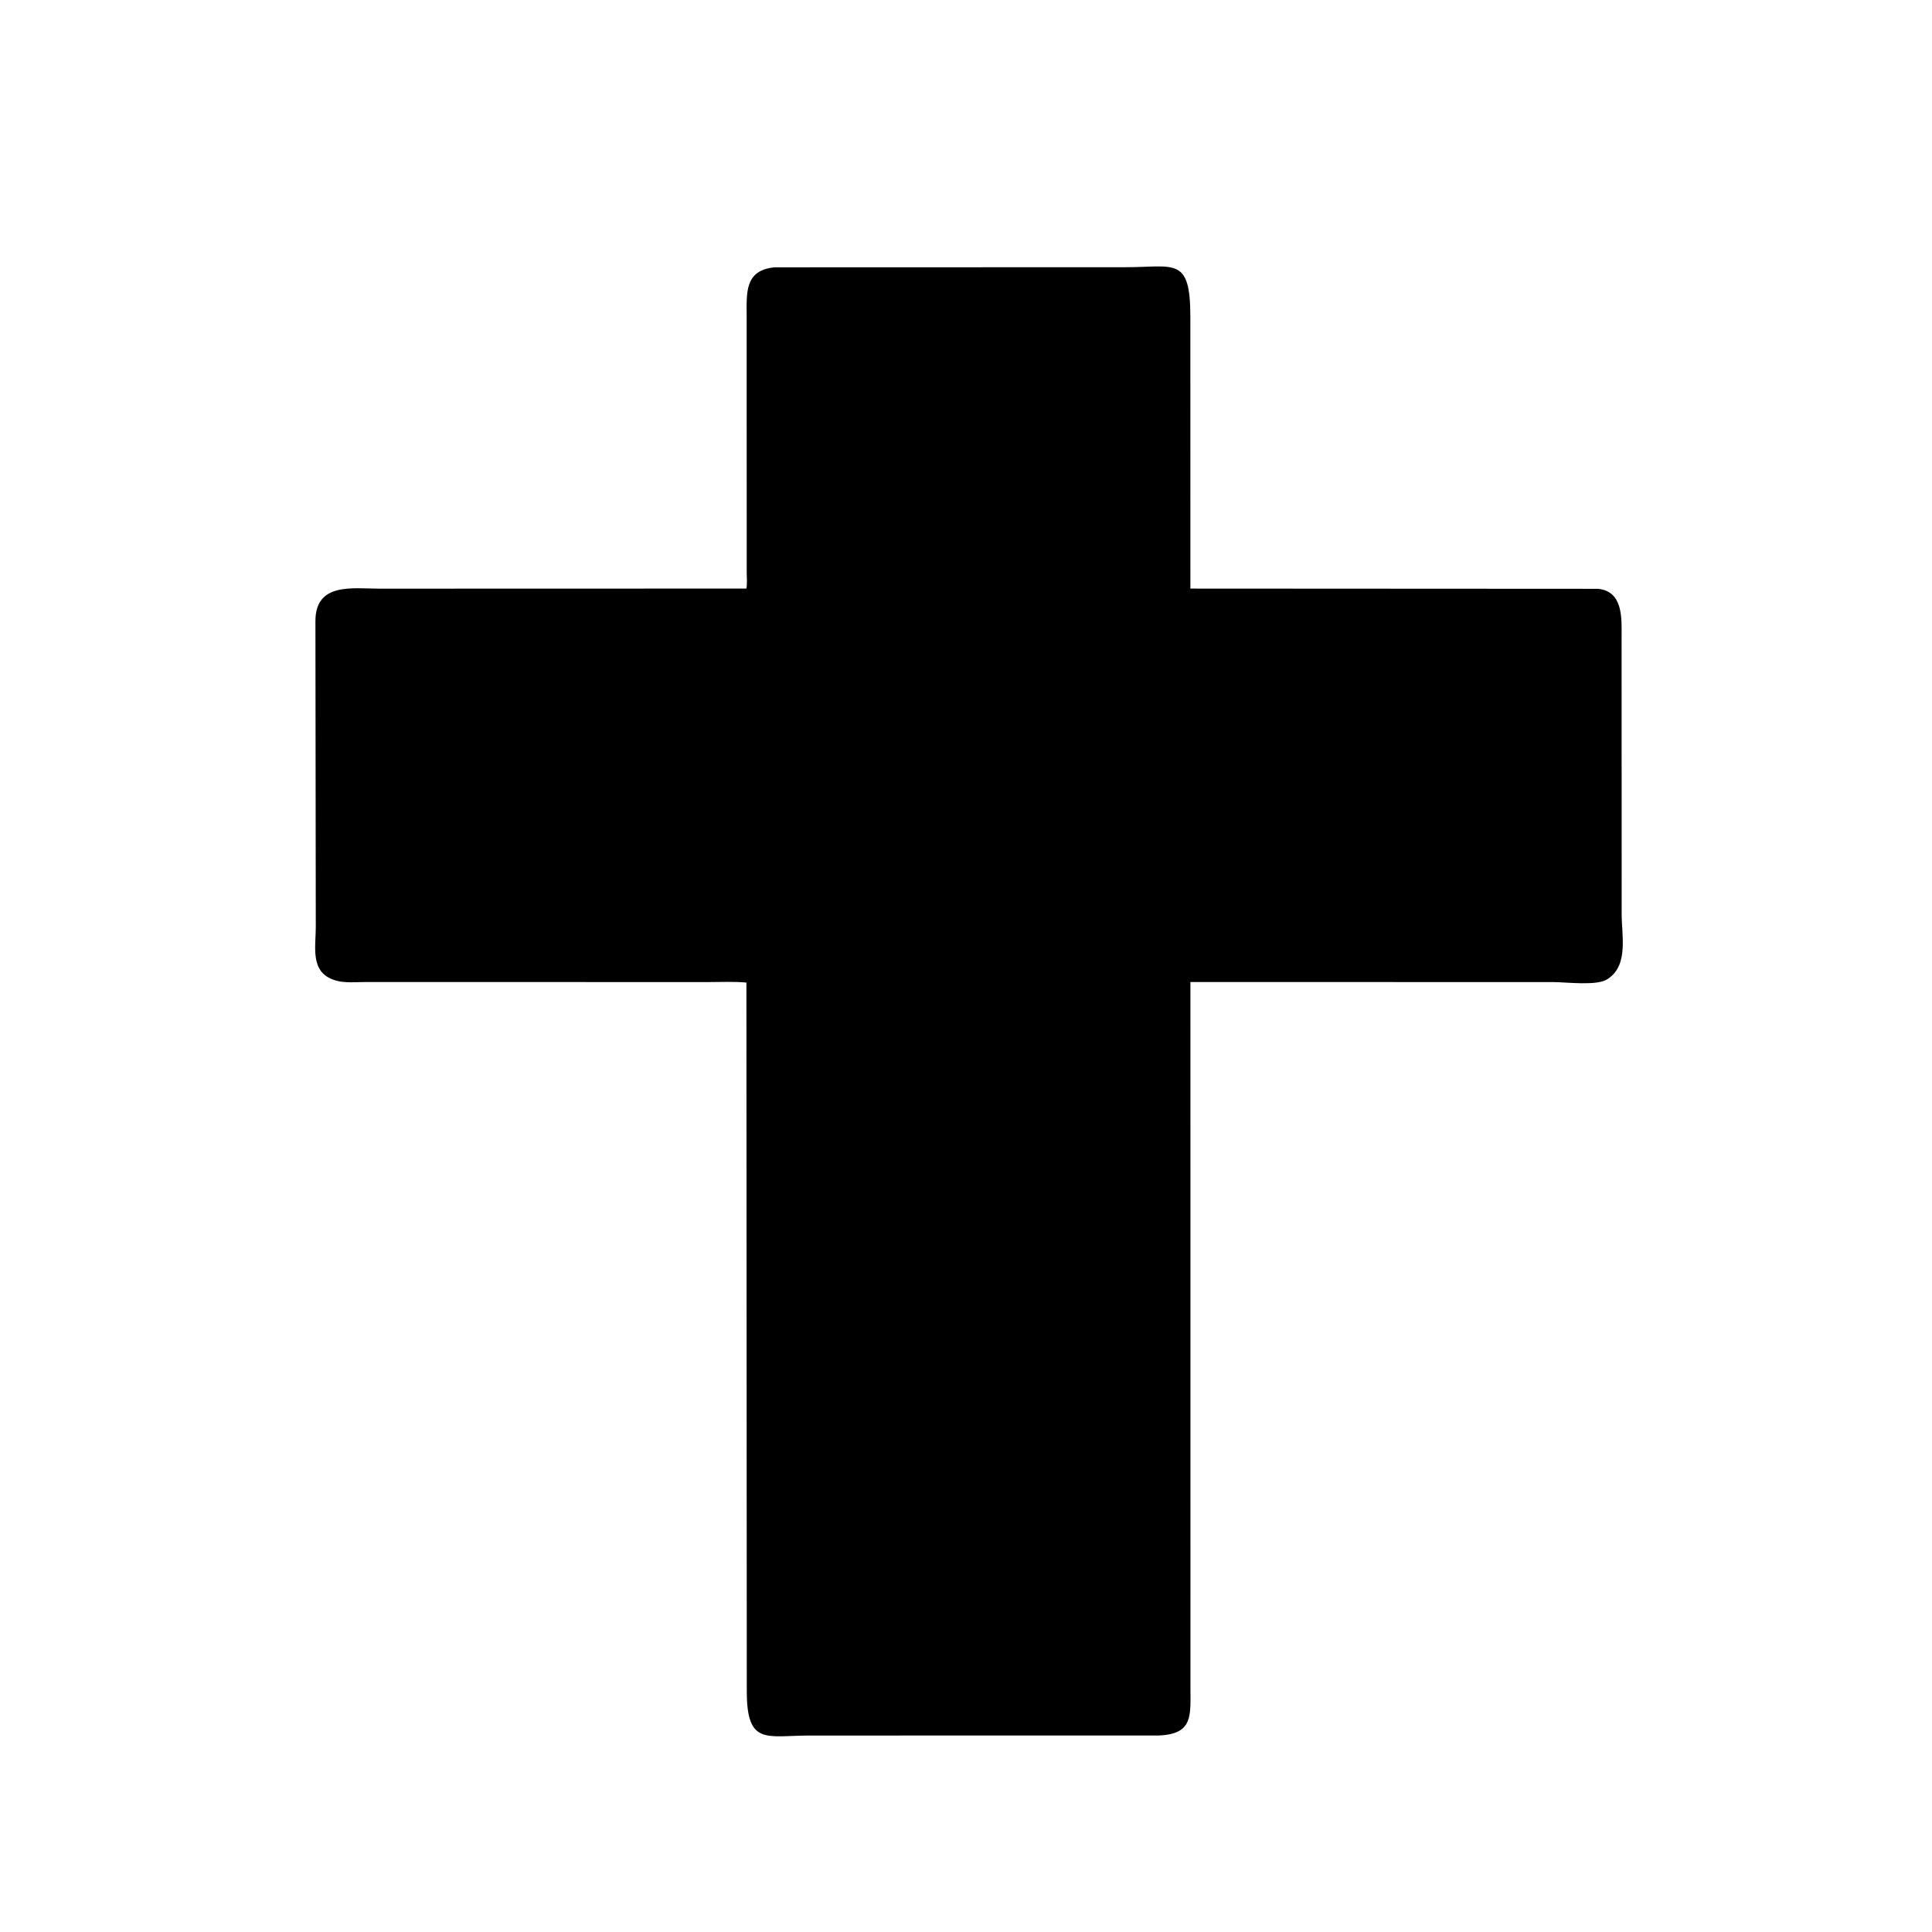 <svg version="1.1" xmlns="http://www.w3.org/2000/svg" style="display: block;" viewBox="0 0 2048 2048" width="640" height="640">
<path transform="translate(0,0)" fill="rgb(0,0,0)" d="M 1228.44 1839.68 L 856.818 1839.75 C 812.43 1839.92 791.758 1850.16 791.629 1793.29 L 791.221 1041.56 C 777.978 1040.33 764.236 1041.03 750.93 1041.03 L 388.006 1040.98 C 378.236 1040.96 365.559 1042.25 356.172 1039.46 L 355 1039.08 C 328.41 1030.85 334.75 1004.37 334.748 982.712 L 334.364 658.5 C 334.285 616.953 374.051 624.029 402.379 624.006 L 791.184 623.9 C 792.238 618.855 791.539 612.42 791.548 607.236 L 791.493 335.837 C 791.402 310.025 789.267 286.571 820.977 283.374 L 1192.68 283.261 C 1245.31 283.319 1261.8 271.405 1261.82 335.932 L 1261.86 623.926 L 1694 624.156 C 1721.13 626.953 1718.94 656.229 1718.96 675.807 L 1719.03 969.129 C 1719.04 991.1 1726.29 1022.27 1705.34 1036.99 L 1704 1037.9 C 1693.14 1045.41 1659.73 1041.04 1646.38 1041.03 L 1261.88 1040.99 L 1261.93 1788.65 C 1261.92 1818.7 1265 1838.15 1228.44 1839.68 z"/>
</svg>